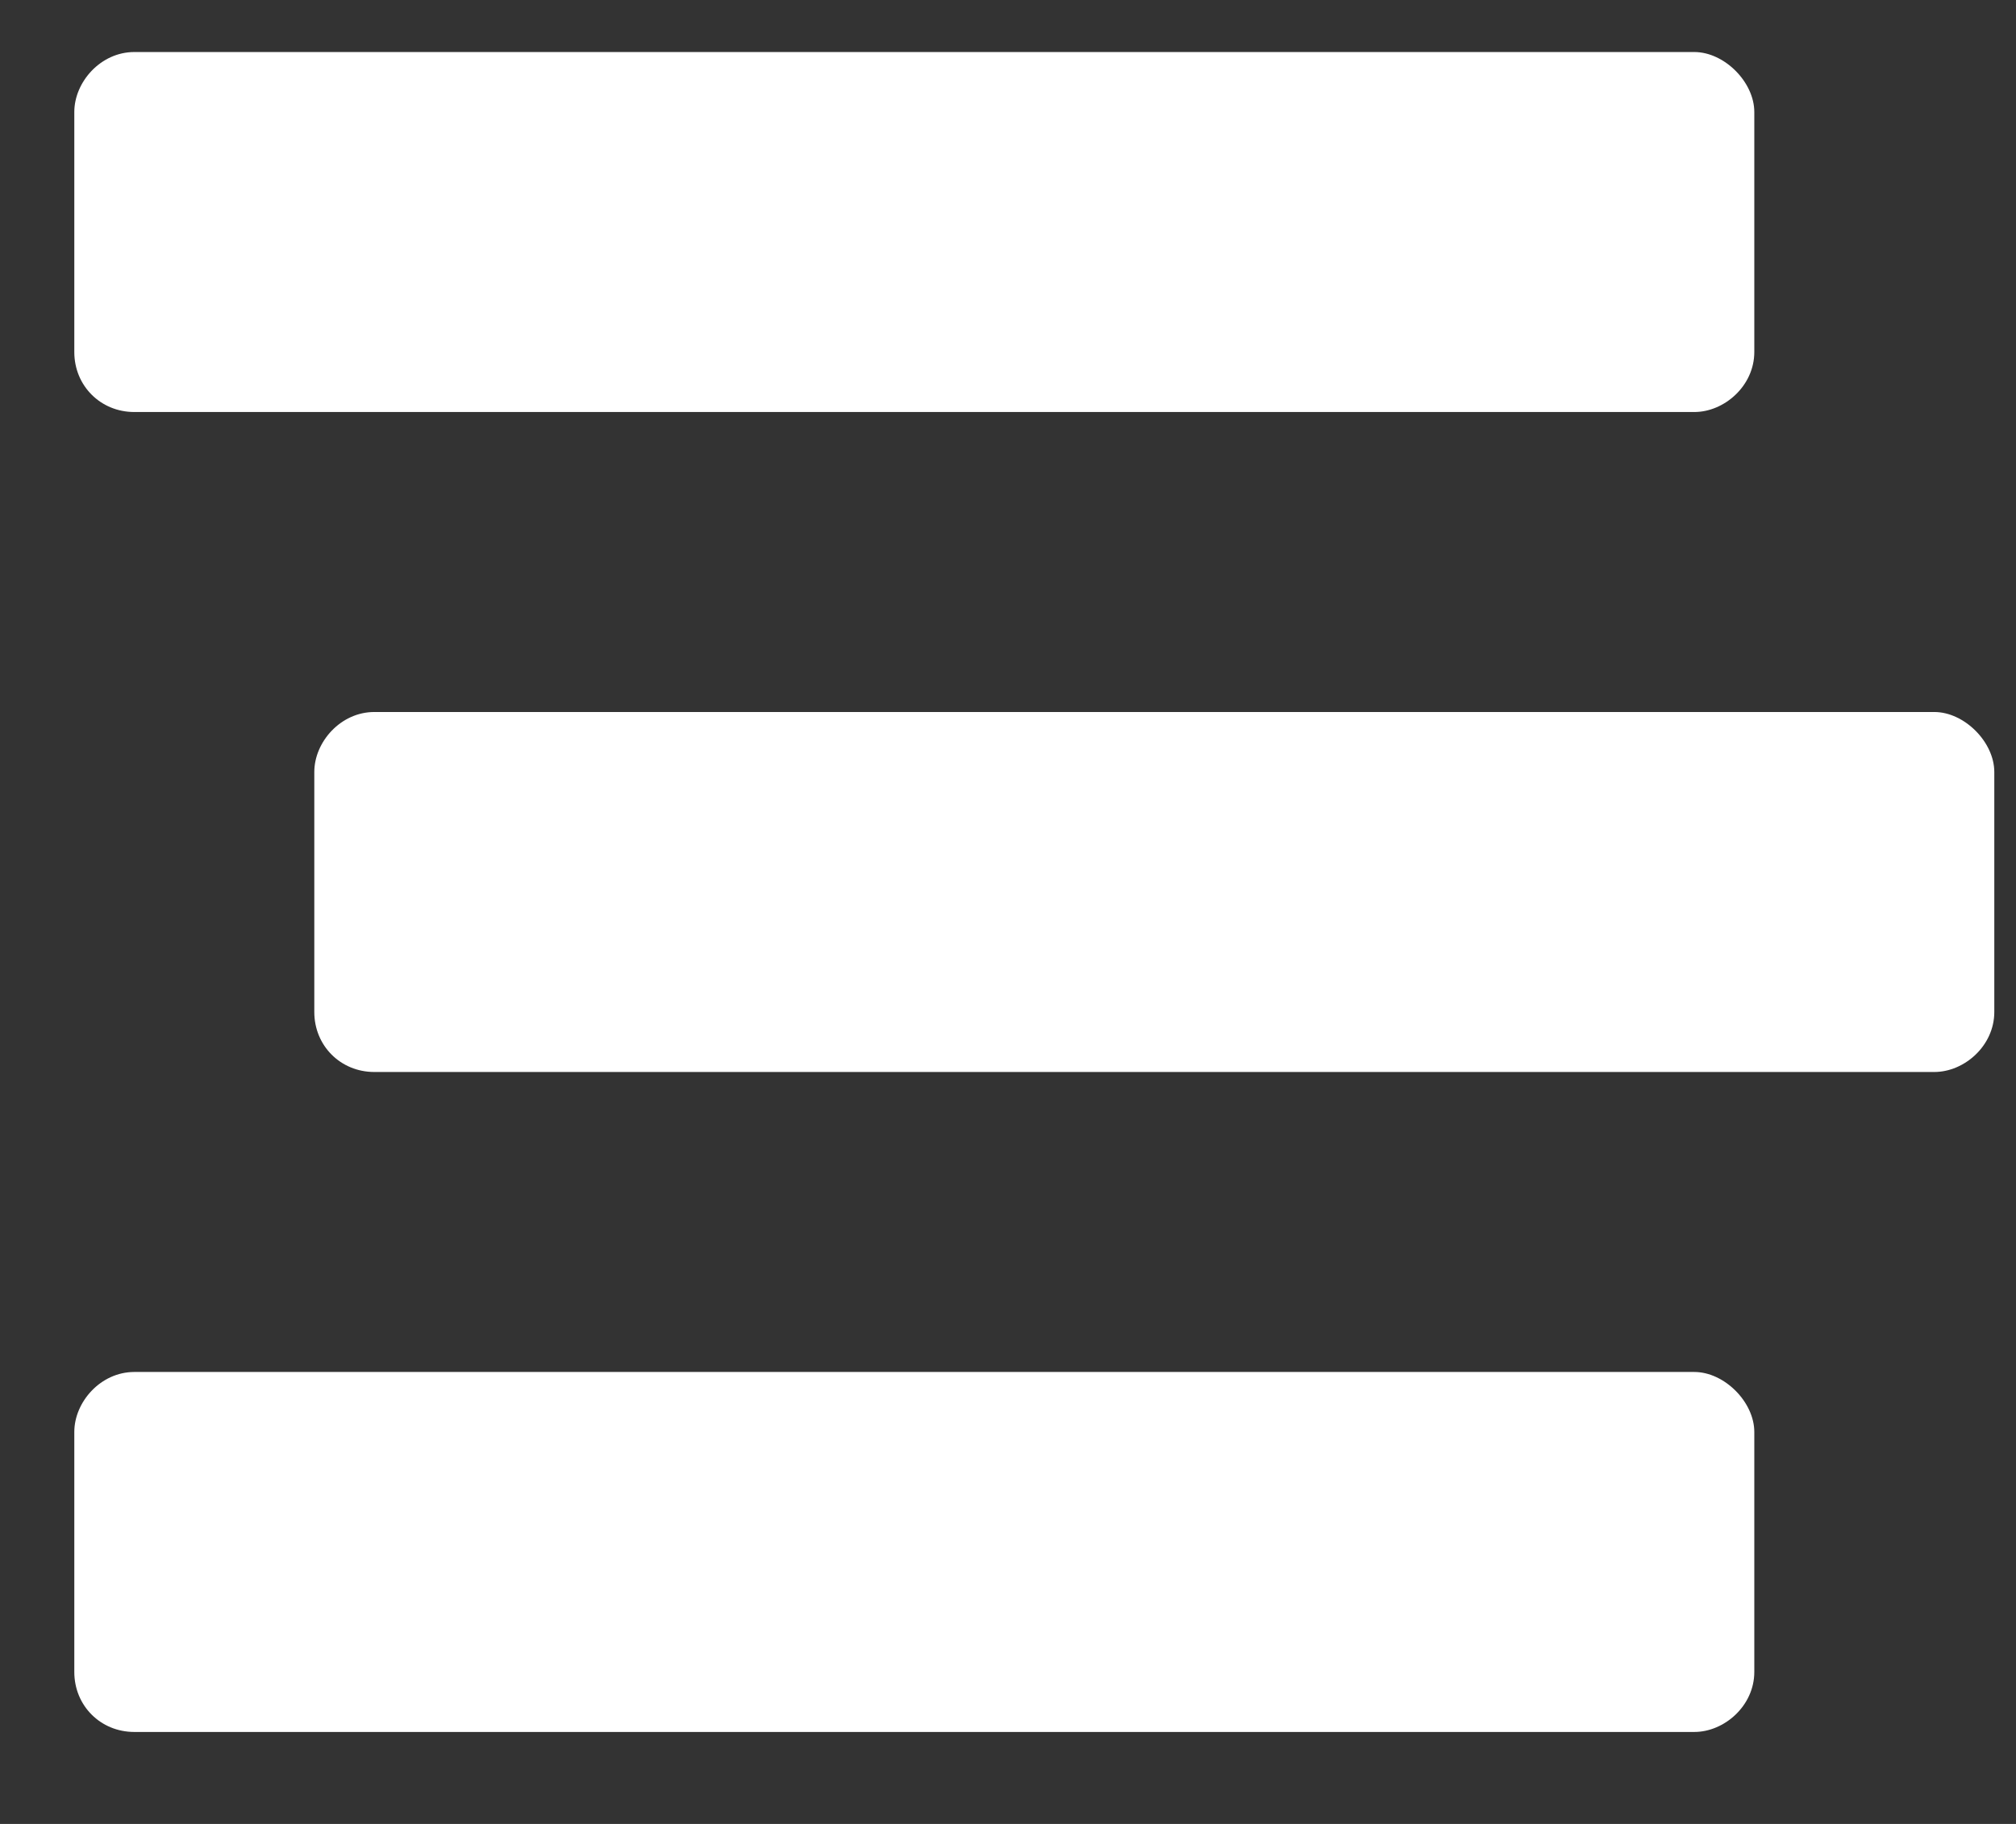 <svg width="21" height="19" viewBox="0 0 21 19" fill="none" xmlns="http://www.w3.org/2000/svg">
<rect x="0" y="0" width="21" height="19" fill="#333333" stroke="none"/>
<path d="M1.399 4.292H17.649C17.962 4.292 18.274 4.019 18.274 3.667V1.167C18.274 0.855 17.962 0.542 17.649 0.542H1.399C1.048 0.542 0.774 0.855 0.774 1.167V3.667C0.774 4.019 1.048 4.292 1.399 4.292ZM20.149 7.417H3.899C3.548 7.417 3.274 7.73 3.274 8.042V10.542C3.274 10.894 3.548 11.167 3.899 11.167H20.149C20.462 11.167 20.774 10.894 20.774 10.542V8.042C20.774 7.73 20.462 7.417 20.149 7.417ZM17.649 14.292H1.399C1.048 14.292 0.774 14.605 0.774 14.917V17.417C0.774 17.769 1.048 18.042 1.399 18.042H17.649C17.962 18.042 18.274 17.769 18.274 17.417V14.917C18.274 14.605 17.962 14.292 17.649 14.292Z" fill="white"/>
</svg>
